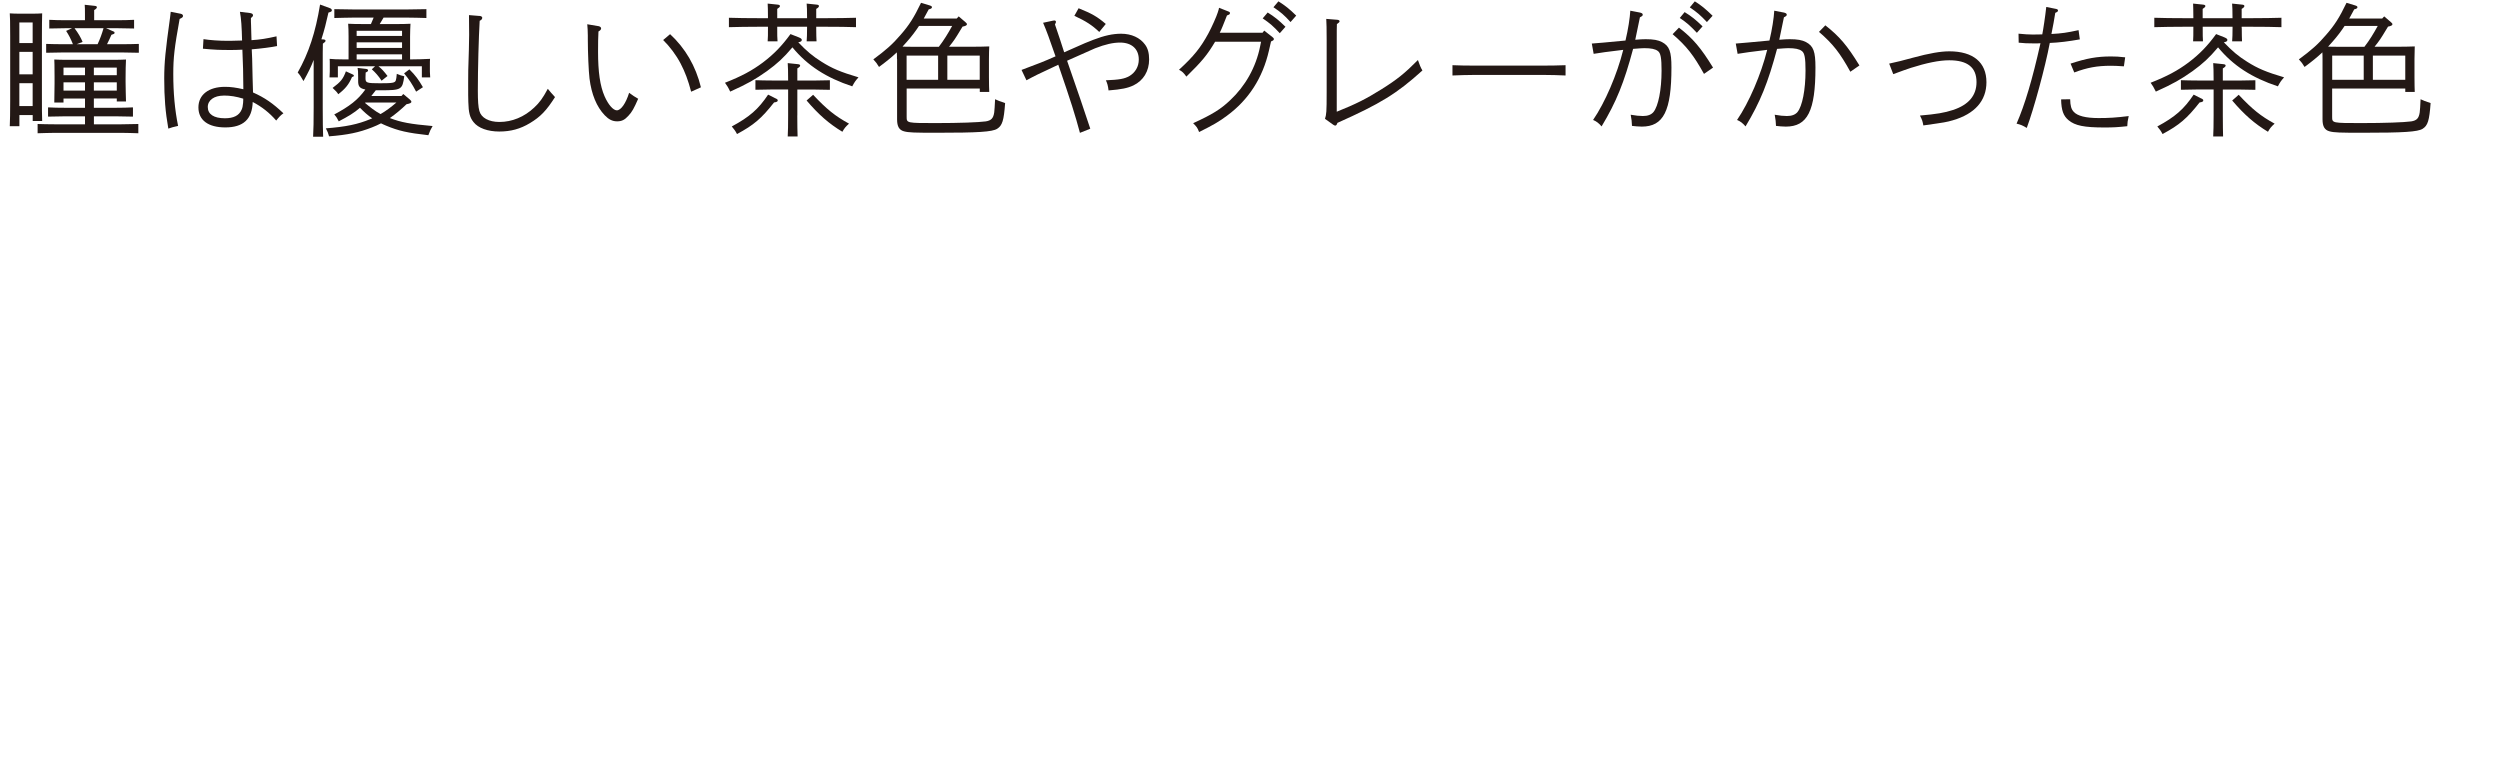 <?xml version="1.0" encoding="UTF-8"?><svg id="_レイヤー_2" xmlns="http://www.w3.org/2000/svg" viewBox="0 0 488.5 152.85"><defs><style>.cls-1{fill:none;}.cls-2{fill:#231815;}</style></defs><g id="_文字"><rect class="cls-1" width="488.5" height="152.85"/><path class="cls-2" d="M3.79,24.66h-1.88c.05-1.06.08-2.68.08-4.91V7.05c0-2.99-.03-3.52-.08-4.44.53.03.99.06,1.63.06h3.07c.66,0,1.13-.03,1.63-.06-.03.89-.05,2.76-.05,4.44v11.69c0,2.34,0,3.82.05,4.91h-1.85v-1.17h-2.6v2.18ZM6.38,4.39h-2.6v4.02h2.6v-4.02ZM6.38,10.14h-2.6v4.38h2.6v-4.38ZM6.38,16.26h-2.6v4.47h2.6v-4.47ZM18.35,21.06h4.31c1.08,0,2.49-.03,3.32-.08v1.81c-.86-.03-2.4-.06-3.32-.06h-4.31v1.56h5.36c1.05,0,2.49-.03,3.32-.06v1.81c-.86-.03-2.4-.08-3.32-.08h-13.04c-.91,0-2.46.06-3.32.08v-1.81c.83.03,2.24.06,3.32.06h5.94v-1.56h-3.9c-.91,0-2.46.03-3.32.06v-1.81c.83.06,2.24.08,3.32.08h3.9v-1.81h-4.2v.78h-1.8c.03-1.79.05-2.46.05-3.68v-1.34c0-2.46-.03-2.74-.05-3.38.72.03,1.38.06,2.35.06h9.31c.97,0,1.63-.03,2.35-.06-.05.81-.08,2.32-.08,3.68v.67c0,1.03.06,3.13.08,3.85h-1.8v-.59h-4.48v1.81ZM22.08,6.1c.25.11.3.14.3.28,0,.22-.03.22-.61.42-.28.64-.42.98-.86,1.84h2.9c1.08,0,2.49-.03,3.32-.06v1.73c-.86-.03-2.4-.06-3.32-.06h-11.47c-.91,0-2.46.03-3.32.06v-1.73c.83.03,2.24.06,3.32.06h1.91c-.44-1.09-.77-1.73-1.33-2.6l1.16-.53h-1.13c-.91,0-2.46.03-3.32.06v-1.7c.83.06,2.27.08,3.32.08h3.65v-1.23c0-.73,0-1.34-.05-1.79l1.85.2c.39.03.53.11.53.28s-.14.33-.53.56v1.98h4.48c1.05,0,2.49-.03,3.32-.08v1.7c-.86-.03-2.4-.06-3.32-.06h-2.16l1.35.59ZM16.61,13.21h-4.2v1.48h4.2v-1.48ZM16.61,16.09h-4.2v1.62h4.2v-1.62ZM19.07,8.64c.47-1,.86-2.07,1.16-3.13h-5.67c.72.95,1.22,1.81,1.58,2.68l-1.16.45h4.09ZM22.82,14.69v-1.48h-4.48v1.48h4.48ZM22.82,17.71v-1.62h-4.48v1.62h4.48Z"/><path class="cls-2" d="M35.32,2.69c.28.06.44.22.44.42,0,.22-.14.36-.66.59-1.02,5.64-1.24,7.56-1.24,10.77,0,3.68.3,7,.94,10.13-.86.2-1.41.33-1.91.53-.58-3.29-.8-6.06-.8-9.8,0-3.15.25-5.5,1.13-11.83.05-.31.08-.64.14-1.2l1.96.39ZM48.97,2.58c.3.03.47.2.47.42,0,.08-.05.2-.11.25l-.3.28c0,.47,0,.95.03,1.42.03.67.03,1.28.05,1.87,0,.39,0,.5.03,1.03,1.74-.11,2.93-.31,4.89-.75l.11,1.9c-1.02.22-3.18.5-4.95.64.08,1.4.08,1.59.17,5.72,0,.5.03.86.08,2.71,2.27,1,3.92,2.15,5.94,4.07-.53.36-.86.73-1.41,1.42-1.3-1.51-2.82-2.71-4.59-3.63-.11,3.35-1.82,4.97-5.36,4.97-3.34,0-5.25-1.42-5.25-3.91s2.02-4.02,5.19-4.02c1.13,0,2.13.14,3.59.47,0-2.23-.08-5.69-.19-7.73-1.16.06-1.66.06-2.4.06-2.07,0-2.9-.03-5.31-.25l.11-1.87c1.22.2,3.12.33,4.64.33.22,0,1.16,0,2.9-.06-.06-2.62-.17-4.3-.42-5.61l2.07.25ZM43.72,18.68c-1.88,0-3.12.89-3.12,2.23,0,1.42,1.19,2.2,3.34,2.2,1.71,0,2.76-.53,3.26-1.65.17-.36.25-.75.3-1.34.03-.28.03-.78.03-.84-1.38-.42-2.52-.61-3.81-.61Z"/><path class="cls-2" d="M63.14,7.69c.3.03.47.11.47.28s-.17.31-.52.56c-.03.5-.03,2.46-.03,4.77v7.7c0,2.6.03,4.41.08,5.72h-1.96c.08-1.26.11-3.15.11-5.72v-9.29c-.58,1.48-.94,2.23-1.99,4.13-.5-.87-.72-1.23-1.13-1.67,2.16-3.82,3.48-7.84,4.37-13.28l1.91.7c.25.08.39.25.39.42,0,.2-.08.28-.66.45-.5,2.2-.75,3.24-1.38,5.22l.36.03ZM80.1,19.47c.19.17.28.28.28.42,0,.22-.3.36-.94.47-1.02.98-2.1,1.9-3.26,2.71,2.18.84,3.98,1.17,8.35,1.56-.36.59-.53.98-.83,1.79-4.06-.45-5.86-.86-8.26-1.87-.36-.14-.69-.31-.99-.45-.55.28-1.13.56-1.8.81-2.51.98-4.72,1.45-8.35,1.73-.19-.7-.28-.89-.63-1.56,3.95-.31,6.22-.78,8.71-1.81.11-.06.22-.11.36-.14-.88-.59-1.66-1.31-2.4-2.07-1.11.98-2.32,1.7-4.15,2.65-.33-.67-.42-.81-.88-1.34,3.01-1.62,4.59-2.82,6.08-4.88-1.16-.22-1.41-.67-1.41-1.65v-.81c0-.95-.03-1.42-.11-1.76l1.69.2c.22.03.36.14.36.28,0,.17-.14.28-.47.42,0,.22-.03.61-.03.84v.31c0,.87.25.95,2.85.95,2.46,0,2.9-.08,3.07-.56.08-.22.14-.64.19-1.28.66.28.97.36,1.46.47-.36,2.62-.53,2.74-4.59,2.74h-.97c-.3.36-.61.75-.88,1.12h5.89l.36-.39,1.33,1.12ZM74.19,4.7h2.98c1.24,0,2.07,0,3.04-.06-.03.5-.08,1.59-.08,2.48v4.49c1.41,0,2.93-.06,3.9-.11-.03.22-.03.78-.03,1.09v1.42c0,.33.03.7.06,1.12h-1.63v-2.18h-8.48c.64.5,1.08,1,1.77,1.9l-1.16.92c-.58-.89-1.19-1.59-1.91-2.23l.64-.59h-7.27v2.18h-1.63c.03-.42.05-.81.05-1.12v-1.53c0-.31,0-.78-.03-.98.69.06,1.38.11,2.87.11h.83v-4.49c0-.89-.03-1.98-.08-2.48.97.06,1.82.06,3.07.06h1.38l.53-1.26h-3.84c-1.16,0-2.71.06-3.84.08v-1.73c1.05.03,2.62.06,3.84.06h10.31c1.11,0,2.9-.03,3.84-.06v1.73c-1-.03-2.79-.08-3.84-.08h-4.53l-.75,1.26ZM68.89,14.53c.19.08.25.14.25.25,0,.14-.08.2-.36.28-.61,1.42-1.27,2.26-2.68,3.35-.33-.5-.44-.59-1.11-1.23,1.6-1.2,2.04-1.73,2.6-3.24l1.3.59ZM78.56,7.02v-1h-8.87v1h8.87ZM69.69,9.36h8.87v-1.09h-8.87v1.09ZM69.69,11.62h8.87v-1h-8.87v1ZM71.32,20.11c.97.81,1.93,1.59,3.04,2.18,1.11-.64,2.13-1.42,3.1-2.26h-6.05l-.08.08ZM79.99,13.55c1.21,1.2,1.79,2.01,2.65,3.49l-1.33.87c-.8-1.53-1.38-2.4-2.35-3.57l1.02-.78Z"/><path class="cls-2" d="M93.73,3.11c.3.03.5.17.5.36,0,.25-.17.45-.5.59-.19,3.13-.36,9.38-.36,13.68,0,1.95.08,3.18.3,3.94.36,1.34,1.85,2.15,3.92,2.15,2.46,0,4.86-.98,6.8-2.82,1.02-.95,1.66-1.81,2.65-3.66.36.45.91,1.09,1.41,1.62-1.71,2.68-2.85,3.85-4.89,5.08-1.88,1.14-3.76,1.65-6,1.65s-4.12-.67-5.03-1.84c-.72-.89-.97-1.84-1.02-3.94-.03-.45-.03-1.87-.03-3.91,0-1.73,0-2.26.14-6.34.03-1.23.05-2.01.05-2.87l-.03-3.85,2.07.17Z"/><path class="cls-2" d="M116.88,5.09c.36.06.58.25.58.45,0,.22-.17.42-.52.61-.06.78-.08,2.54-.08,3.94,0,3.96.39,6.7,1.27,8.71.72,1.65,1.69,2.76,2.4,2.76.8,0,1.77-1.37,2.4-3.43.77.59,1.08.75,1.77,1.17-.83,1.9-1.19,2.54-1.88,3.29-.75.84-1.33,1.12-2.24,1.12s-1.63-.36-2.43-1.2c-1.57-1.65-2.57-4.07-2.96-7.17-.17-1.37-.33-5.11-.33-7.67v-.73c0-.67-.06-1.87-.11-2.2l2.13.36ZM130.94,6.68c2.98,2.76,5,6.22,6.02,10.38l-1.91.86c-.58-2.2-1.19-3.85-2.04-5.47-.88-1.7-2.16-3.38-3.43-4.63l1.35-1.14Z"/><path class="cls-2" d="M156.09,7.3c.41.17.58.31.58.5,0,.25-.17.36-.69.47,1.66,1.73,2.82,2.71,4.56,3.8,2.07,1.31,3.73,2.01,7.21,3.04-.64.73-.77.92-1.22,1.76-5.06-1.67-8.76-4.05-11.69-7.62-1.77,2.09-2.93,3.15-5,4.66-2.24,1.59-3.81,2.48-7.16,3.99-.41-.87-.64-1.2-1.02-1.73,3.21-1.26,5.28-2.37,7.41-3.96,2.18-1.65,3.73-3.27,5.39-5.55l1.63.64ZM159.49,5.48c0,1.17.03,2.04.06,2.6h-1.93c.05-.67.08-1.42.08-2.6v-.25h-5.83v.25c0,1.17,0,2.04.06,2.6h-1.93c.06-.67.06-1.42.06-2.6v-.25h-2.1c-1.55,0-4.03.03-5.53.08v-1.84c1.44.06,3.92.08,5.53.08h2.1v-.17c0-1.2-.03-2.26-.06-2.68l1.93.2c.3.03.47.11.47.28s-.17.33-.53.56v1.81h5.83v-.17c0-1.2-.03-2.26-.08-2.68l1.93.2c.33.03.47.11.47.28s-.14.33-.53.56v1.81h2.24c1.74,0,4.12-.03,5.53-.08v1.84c-1.46-.06-3.81-.08-5.53-.08h-2.24v.25ZM151.53,19.21c.36.17.44.25.44.42,0,.2-.17.31-.72.39-2.46,3.13-3.95,4.41-7.24,6.17-.28-.56-.61-1-1.02-1.48,3.48-1.87,5.22-3.4,7.1-6.22l1.44.73ZM155.79,22.56c0,1.84.03,3.27.06,4.1h-1.93c.06-.98.08-2.26.08-4.1v-5.08h-3.07c-.91,0-2.46.03-3.32.06v-1.87c.83.03,2.24.06,3.32.06h3.07c0-1.73-.03-2.74-.08-3.4l1.93.2c.33.03.5.11.5.28s-.17.33-.55.56v2.37h3.04c1.05,0,2.49-.03,3.32-.06v1.87c-.86-.03-2.4-.06-3.32-.06h-3.04v5.08ZM158.88,18.52c2.68,2.85,4.31,4.16,7.02,5.64-.66.59-.91.89-1.3,1.59-2.62-1.59-4.61-3.32-6.99-6.11l1.27-1.12Z"/><path class="cls-2" d="M175.27,11.54c0-.42,0-.89-.03-1.31-.94.89-1.96,1.73-3.48,2.85-.44-.73-.58-.89-1.11-1.48,2.49-1.84,3.76-2.96,5.31-4.77,1.71-1.95,2.62-3.4,4.01-6.28l1.66.5c.36.11.47.2.47.36,0,.2-.17.31-.63.42-.33.64-.66,1.23-.97,1.79h6.44l.39-.42,1.33,1.14c.19.17.28.28.28.39,0,.22-.28.36-.86.47l-.39.64c-1.02,1.7-1.3,2.12-2.24,3.29h4.81c1.24,0,2.07-.03,3.04-.06-.03.5-.06,1.62-.06,2.46v3.54c0,1.37.03,2.26.06,2.9h-1.85v-.67h-14.29v5.55c0,1.2.05,1.2,5.72,1.2,4.56,0,8.34-.14,9.73-.33,1.08-.17,1.49-.61,1.66-1.76.05-.42.11-1.26.17-2.57.39.2,1.05.45,1.96.75-.25,3.43-.55,4.38-1.55,5.02-.94.61-3.76.78-11.74.78-4.42,0-5.55-.03-6.47-.28-.94-.25-1.35-.95-1.35-2.32v-11.83ZM179.58,5.06c-.66,1-1.38,1.98-2.4,3.13l-.83.92c.55.03,1.16.03,1.88.03h5.22c.99-1.28,1.82-2.65,2.6-4.07h-6.47ZM183.31,10.87h-6.16v4.72h6.16v-4.72ZM191.44,15.59v-4.72h-6.33v4.72h6.33Z"/><path class="cls-2" d="M199.62,13.66c3.65-1.37,4.15-1.56,6.63-2.65-1.13-3.29-1.82-5.16-2.43-6.56l1.96-.42c.11-.03.17-.03.25-.03.17,0,.3.11.3.25,0,.11,0,.17-.19.53.36,1.06.42,1.2.97,2.87.61,1.93.69,2.09.83,2.57,4.37-1.95,4.56-2.01,5.66-2.43,2.18-.84,3.84-1.2,5.47-1.2,2.02,0,3.7.78,4.67,2.12.55.73.8,1.67.8,2.9,0,2.29-1.11,4.13-3.07,5.08-1.13.53-2.32.78-4.86.98-.11-.95-.25-1.4-.52-1.98,2.65-.11,3.65-.28,4.61-.84,1.13-.67,1.82-1.84,1.82-3.21,0-2.07-1.38-3.32-3.65-3.32-1.35,0-2.87.33-4.89,1.12-.41.17-2.24.98-5.47,2.43,2.35,6.78,3.15,9.1,4.53,13.28l-2.02.81c-.91-3.4-1.74-6.06-4.23-13.31-4.37,2.04-4.45,2.09-6.22,3.04l-.97-2.04ZM214.79,6.24c-1.38-1.31-2.57-2.09-4.86-3.15l.83-1.48c2.62,1.06,3.65,1.65,5.31,3.07l-1.27,1.56Z"/><path class="cls-2" d="M246.7,6.4l.33-.42,1.6,1.26c.19.14.28.25.28.39,0,.2-.11.28-.55.47-.08.42-.14.56-.41,1.79-1.22,5.33-3.95,9.6-8.21,12.73-1.49,1.12-2.79,1.87-5.44,3.18-.3-.81-.44-1-1.16-1.73,3.73-1.7,5.39-2.73,7.24-4.49,2.93-2.74,5.03-6.39,5.86-10.58l.17-.84h-8.98c-1.55,2.6-2.54,3.8-5.61,6.81-.55-.75-.77-.98-1.44-1.34,2.9-2.65,4.25-4.35,5.75-7.12.69-1.28,1.6-3.35,1.82-4.07.19-.59.22-.7.25-.92l1.77.7c.3.11.36.17.36.33,0,.22-.06.28-.58.47-.64,1.62-1.05,2.68-1.41,3.38h8.37ZM247.7,2.44c1.3.81,2.15,1.48,3.48,2.79l-1.11,1.26c-1.27-1.37-1.91-1.93-3.34-2.9l.97-1.14ZM249.8.26c1.3.81,2.15,1.48,3.48,2.79l-1.11,1.26c-1.27-1.4-1.91-1.93-3.34-2.9l.97-1.14Z"/><path class="cls-2" d="M258.9,23.23c.28-.89.33-1.28.33-5.19V7.88c0-2.2-.03-3.43-.08-4.19l2.13.17c.33.03.47.14.47.31,0,.14-.14.28-.52.53-.03.7-.03,1.48-.03,3.18v13.95c3.7-1.48,5.75-2.51,8.73-4.38,3.04-1.9,4.59-3.15,7.13-5.72.3.87.55,1.51.88,2.04-5.03,4.55-8.23,6.5-16.61,10.24-.11.36-.25.53-.41.53-.11,0-.28-.06-.41-.17l-1.6-1.14Z"/><path class="cls-2" d="M305.91,14.75c-1.19-.06-3.12-.11-4.39-.11h-13.32c-1.41,0-3.23.06-4.39.11v-2.01c1.16.06,2.98.08,4.39.08h13.32c1.27,0,3.21-.03,4.39-.08v2.01Z"/><path class="cls-2" d="M320.58,2.5c.28.06.41.2.41.36,0,.2-.08.28-.55.53l-.91,4.38c.91-.08,1.52-.11,2.04-.11,1.52,0,2.43.17,3.18.56,1.46.78,1.85,1.84,1.85,4.97,0,8.51-1.55,11.55-5.8,11.55-.53,0-1.49-.08-1.91-.14-.03-.75-.08-1.34-.25-2.18.91.17,1.77.25,2.38.25.94,0,1.63-.25,2.07-.78.94-1.14,1.58-4.35,1.58-8.07,0-2.46-.17-3.46-.72-3.85-.5-.39-1.33-.56-2.68-.56-.39,0-1.11.06-2.16.14-1.77,6.61-3.26,10.33-6.16,15.15-.55-.64-1.02-1-1.66-1.26,2.32-3.38,4.7-8.9,5.89-13.7-2.85.33-4.78.61-5.78.78l-.36-2.01c1.85-.14,2.18-.17,6.58-.59.53-2.23.86-4.38.94-5.83l2.02.39ZM328.07,5.4c2.74,2.12,4.26,3.91,6.66,7.81l-1.77,1.23c-2.02-3.63-3.37-5.39-6.13-7.76l1.24-1.28ZM329.17,2.36c1.33.81,2.16,1.48,3.51,2.79l-1.11,1.26c-1.3-1.37-1.91-1.93-3.34-2.9l.94-1.14ZM331.16.26c1.3.81,2.13,1.51,3.48,2.82l-1.11,1.23c-1.3-1.37-1.91-1.9-3.34-2.87l.97-1.17Z"/><path class="cls-2" d="M348.71,2.5c.28.06.42.2.42.36,0,.2-.08.28-.55.53l-.91,4.38c1.02-.08,1.46-.11,2.04-.11,1.52,0,2.43.17,3.18.56,1.46.78,1.85,1.84,1.85,4.97,0,8.51-1.55,11.55-5.8,11.55-.53,0-1.49-.08-1.91-.14-.03-.78-.08-1.26-.25-2.18.91.17,1.77.25,2.38.25.94,0,1.63-.25,2.07-.78.94-1.14,1.57-4.35,1.57-8.07,0-2.46-.17-3.46-.72-3.85-.5-.39-1.33-.56-2.68-.56-.39,0-1.11.06-2.16.14-1.77,6.61-3.26,10.33-6.16,15.15-.55-.64-1.02-1-1.66-1.26,2.32-3.38,4.7-8.9,5.89-13.7-2.85.33-4.78.61-5.78.78l-.36-2.01c1.85-.14,2.32-.2,6.58-.59.53-2.23.86-4.38.94-5.83l2.02.39ZM356.67,4.95c2.74,2.15,4.26,3.91,6.66,7.84l-1.77,1.23c-2.02-3.66-3.37-5.41-6.13-7.79l1.24-1.28Z"/><path class="cls-2" d="M369.14,12.43c1.94-.42,2.32-.53,4.59-1.14,3.29-.89,5.47-1.26,7.18-1.26,4.64,0,7.24,2.15,7.24,6.03,0,3.63-2.27,6.2-6.58,7.45-1.27.36-1.41.39-5.75,1-.17-.89-.19-.98-.66-1.93,3.23-.28,4.75-.53,6.46-1.09,3.04-1,4.59-2.82,4.59-5.44,0-2.87-1.74-4.27-5.33-4.27-1.99,0-4.48.53-7.49,1.48-.66.22-1.8.61-3.45,1.23l-.8-2.07Z"/><path class="cls-2" d="M406.42,7.69c-2.16.39-4.15.64-5.89.7-.91,4.8-3.1,12.84-4.5,16.61-.77-.47-1.16-.64-1.99-.84,1.63-3.74,3.07-8.57,4.67-15.71-.47.03-.53.03-.61.03h-.75c-1.27,0-1.82-.03-2.9-.14l-.03-1.76c1.22.11,1.85.17,2.79.17.72,0,1.46-.03,1.85-.03.08-.36.22-1.23.39-2.37.14-1,.28-1.95.39-2.99l1.96.39c.22.06.33.14.33.31s-.11.28-.53.45c-.28,1.67-.36,2.23-.75,4.13,2.04-.11,3.01-.25,5.3-.75l.25,1.81ZM404.51,19.38c.03,1.31.22,1.95.69,2.46.72.81,2.35,1.23,4.86,1.23,2.02,0,3.37-.08,5.89-.39-.22,1-.25,1.23-.28,1.98-1.85.2-2.79.25-4.45.25-3.98,0-5.75-.36-7.02-1.42-1.02-.84-1.41-1.93-1.46-4.07l1.77-.03ZM404.59,12.43c3.12-1.03,5.17-1.4,7.88-1.4.94,0,1.52.03,2.79.17l-.25,1.76c-1.24-.08-1.88-.11-2.54-.11-2.71,0-4.64.36-7.16,1.31l-.72-1.73Z"/><path class="cls-2" d="M434.65,7.3c.41.17.58.31.58.5,0,.25-.17.36-.69.47,1.66,1.73,2.82,2.71,4.56,3.8,2.07,1.31,3.73,2.01,7.21,3.04-.63.73-.77.92-1.21,1.76-5.06-1.67-8.76-4.05-11.69-7.62-1.77,2.09-2.93,3.15-5,4.66-2.24,1.59-3.81,2.48-7.16,3.99-.42-.87-.64-1.2-1.02-1.73,3.21-1.26,5.28-2.37,7.41-3.96,2.18-1.65,3.73-3.27,5.39-5.55l1.63.64ZM438.04,5.48c0,1.17.03,2.04.05,2.6h-1.93c.05-.67.08-1.42.08-2.6v-.25h-5.83v.25c0,1.17,0,2.04.05,2.6h-1.93c.05-.67.05-1.42.05-2.6v-.25h-2.1c-1.55,0-4.04.03-5.53.08v-1.84c1.44.06,3.92.08,5.53.08h2.1v-.17c0-1.2-.03-2.26-.05-2.68l1.93.2c.3.03.47.11.47.28s-.17.33-.53.56v1.81h5.83v-.17c0-1.2-.03-2.26-.08-2.68l1.93.2c.33.03.47.11.47.28s-.14.33-.53.56v1.81h2.24c1.74,0,4.12-.03,5.53-.08v1.84c-1.46-.06-3.81-.08-5.53-.08h-2.24v.25ZM430.08,19.21c.36.17.44.25.44.42,0,.2-.17.31-.72.39-2.46,3.13-3.95,4.41-7.24,6.17-.28-.56-.61-1-1.02-1.48,3.48-1.87,5.22-3.4,7.1-6.22l1.44.73ZM434.34,22.56c0,1.84.03,3.27.05,4.1h-1.93c.05-.98.08-2.26.08-4.1v-5.08h-3.07c-.91,0-2.46.03-3.32.06v-1.87c.83.03,2.24.06,3.32.06h3.07c0-1.73-.03-2.74-.08-3.4l1.93.2c.33.03.5.11.5.28s-.17.33-.55.56v2.37h3.04c1.05,0,2.49-.03,3.32-.06v1.87c-.86-.03-2.4-.06-3.32-.06h-3.04v5.08ZM437.44,18.52c2.68,2.85,4.31,4.16,7.02,5.64-.66.59-.91.89-1.3,1.59-2.62-1.59-4.61-3.32-6.99-6.11l1.27-1.12Z"/><path class="cls-2" d="M453.82,11.54c0-.42,0-.89-.03-1.31-.94.89-1.96,1.73-3.48,2.85-.44-.73-.58-.89-1.11-1.48,2.49-1.84,3.76-2.96,5.3-4.77,1.71-1.95,2.62-3.4,4.01-6.28l1.66.5c.36.11.47.2.47.36,0,.2-.17.31-.63.42-.33.64-.66,1.23-.97,1.79h6.44l.39-.42,1.33,1.14c.19.17.28.28.28.39,0,.22-.28.36-.86.47l-.39.64c-1.02,1.7-1.3,2.12-2.24,3.29h4.81c1.24,0,2.07-.03,3.04-.06-.03.5-.05,1.62-.05,2.46v3.54c0,1.37.03,2.26.05,2.9h-1.85v-.67h-14.29v5.55c0,1.2.05,1.2,5.72,1.2,4.56,0,8.35-.14,9.73-.33,1.08-.17,1.49-.61,1.66-1.76.06-.42.11-1.26.17-2.57.39.2,1.05.45,1.96.75-.25,3.43-.55,4.38-1.55,5.02-.94.61-3.76.78-11.75.78-4.42,0-5.55-.03-6.46-.28-.94-.25-1.36-.95-1.36-2.32v-11.83ZM458.14,5.06c-.66,1-1.38,1.98-2.4,3.13l-.83.92c.55.03,1.16.03,1.88.03h5.22c1-1.28,1.82-2.65,2.6-4.07h-6.46ZM461.87,10.87h-6.16v4.72h6.16v-4.72ZM469.99,15.59v-4.72h-6.33v4.72h6.33Z"/><rect class="cls-1" width="488.5" height="152.85"/></g></svg>